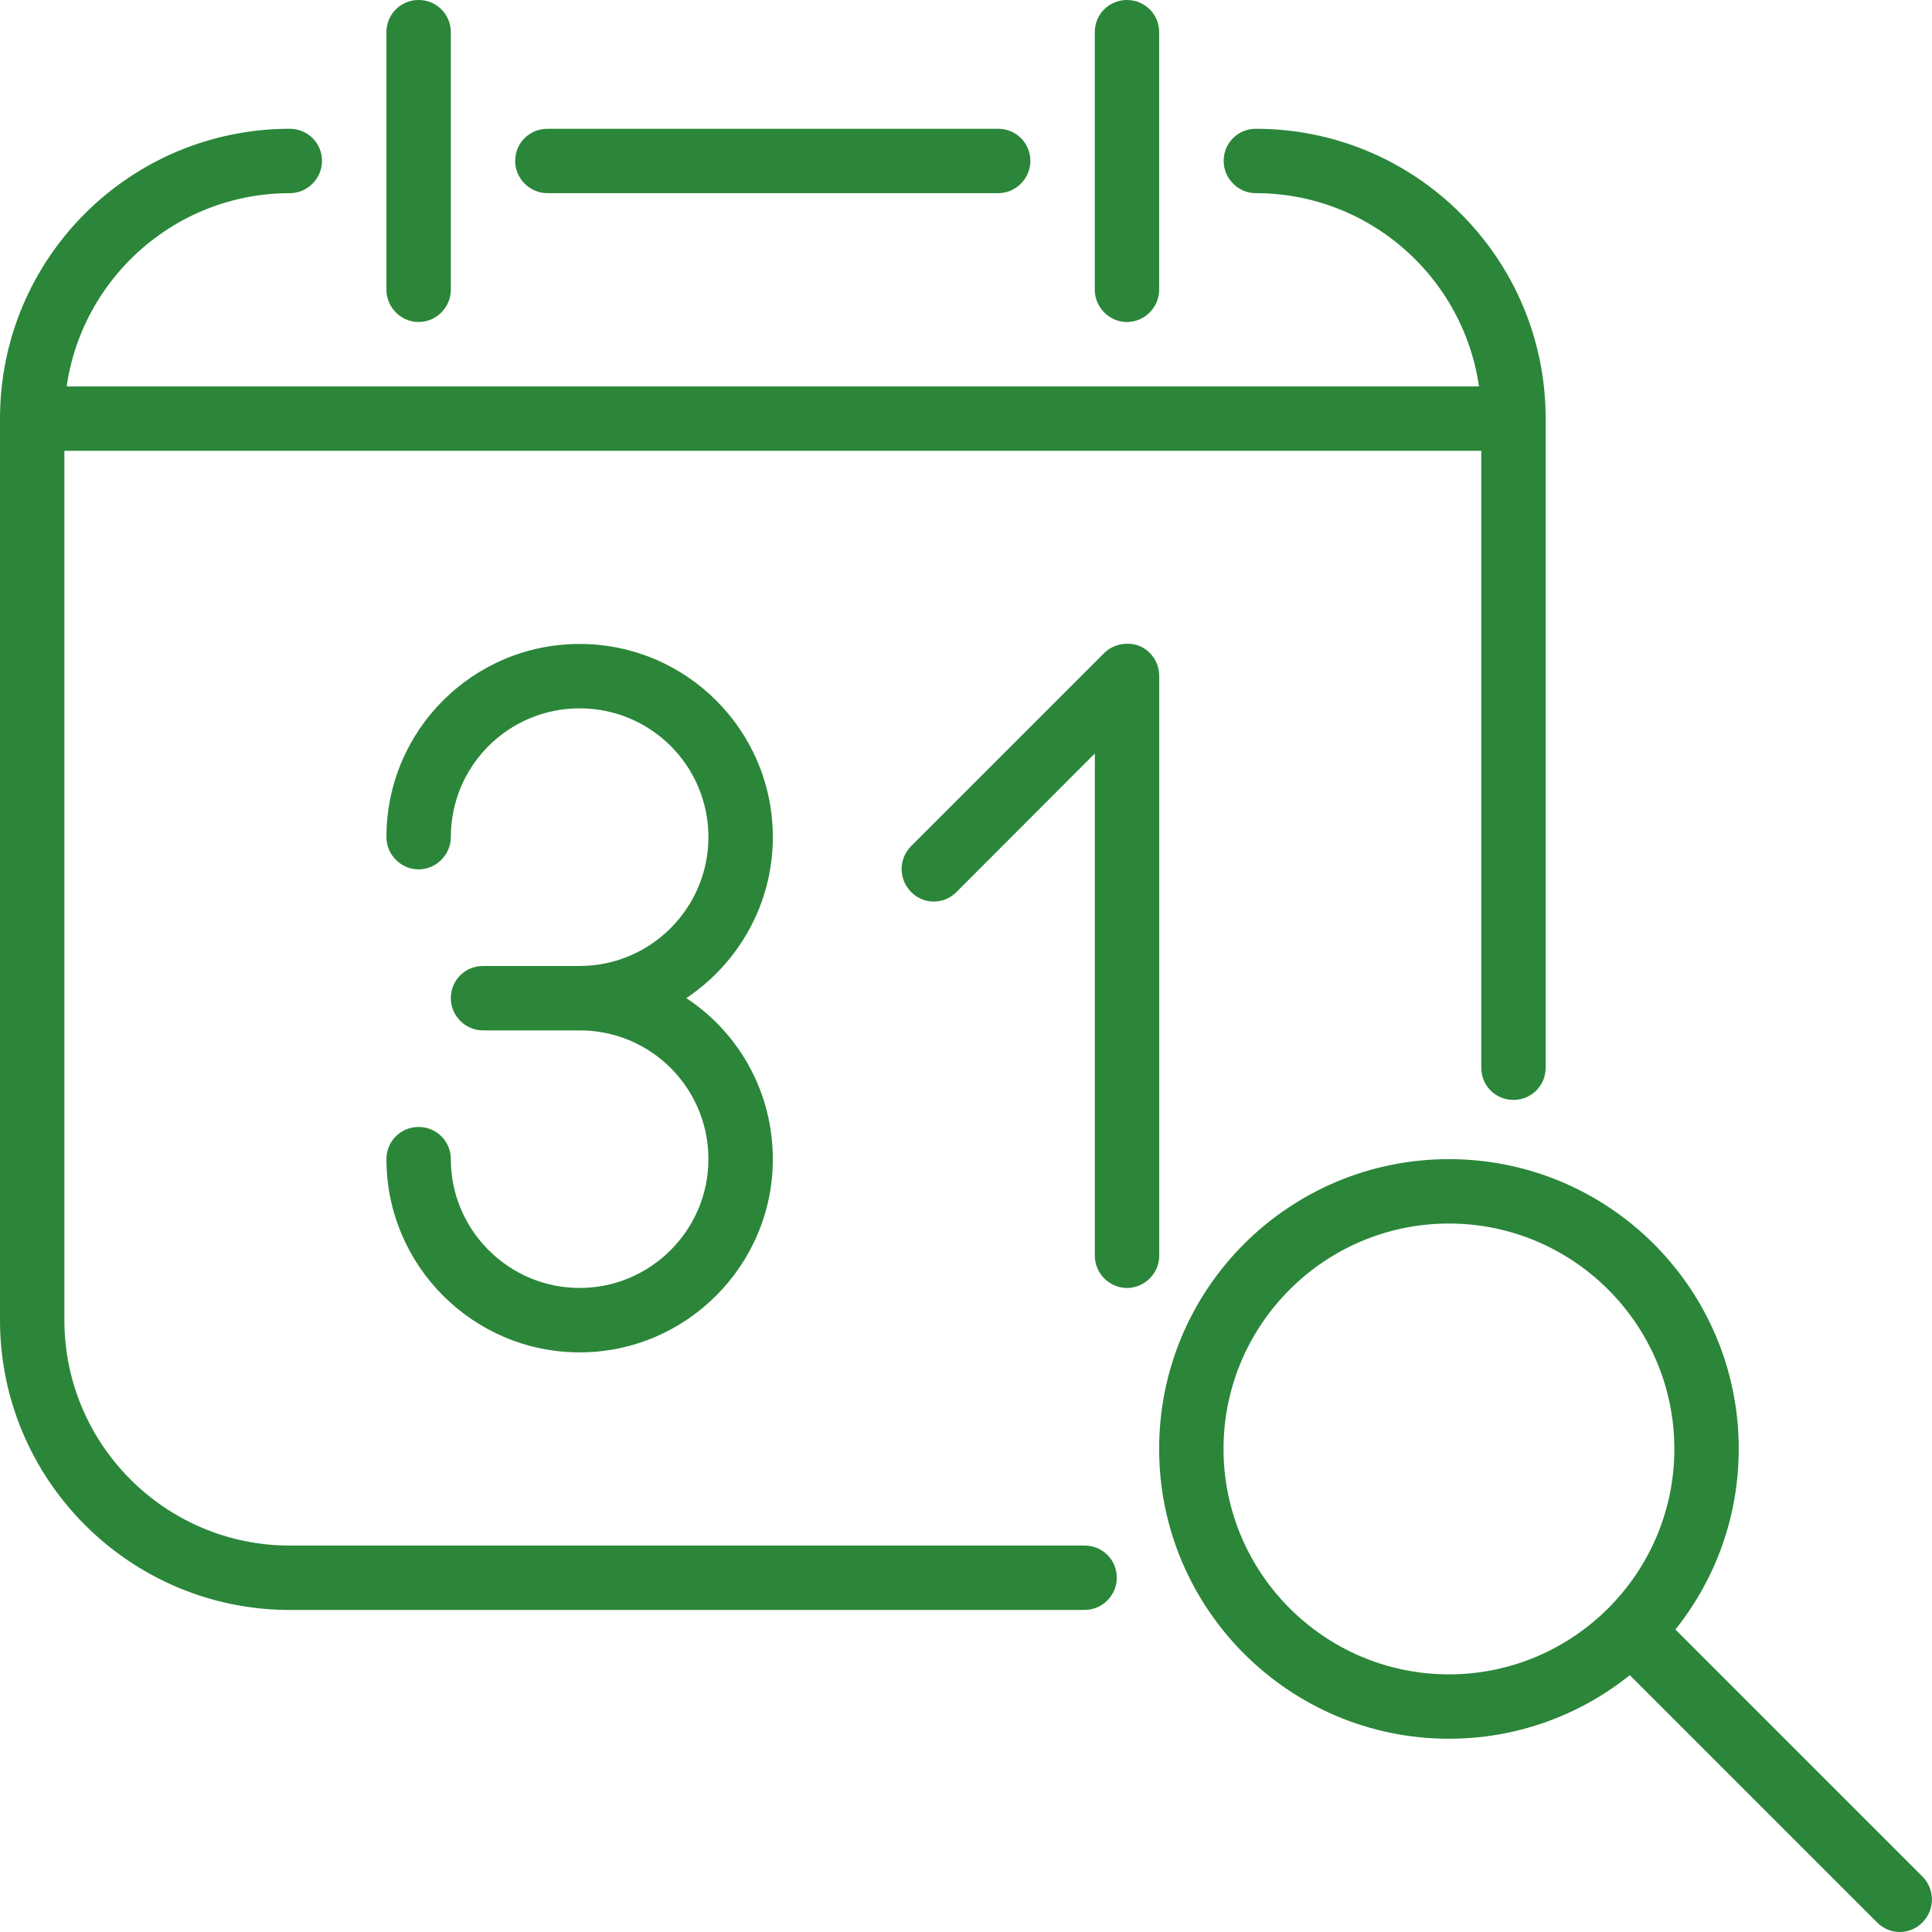 <svg width="64" height="64" viewBox="0 0 64 64" fill="none" xmlns="http://www.w3.org/2000/svg">
<path fill-rule="evenodd" clip-rule="evenodd" d="M50.133 14.934H1.067C0.476 14.934 0 14.443 0 13.867C0 13.27 0.476 12.801 1.067 12.801H50.133C50.722 12.801 51.2 13.27 51.2 13.867C51.2 14.443 50.722 14.934 50.133 14.934Z" fill="#2B8639"/>
<path fill-rule="evenodd" clip-rule="evenodd" d="M13.867 10.667C13.277 10.667 12.801 10.176 12.801 9.6V1.067C12.801 0.469 13.277 0 13.867 0C14.456 0 14.934 0.469 14.934 1.067V9.6C14.934 10.176 14.456 10.667 13.867 10.667Z" fill="#2B8639"/>
<path fill-rule="evenodd" clip-rule="evenodd" d="M37.332 10.667C36.741 10.667 36.266 10.176 36.266 9.6V1.067C36.266 0.469 36.741 0 37.332 0C37.921 0 38.399 0.469 38.399 1.067V9.6C38.399 10.176 37.921 10.667 37.332 10.667Z" fill="#2B8639"/>
<path fill-rule="evenodd" clip-rule="evenodd" d="M37.334 42.666C36.743 42.666 36.268 42.175 36.268 41.599V24.959L31.688 29.546C31.271 29.972 30.595 29.972 30.179 29.546C29.763 29.119 29.763 28.457 30.179 28.031L36.579 21.631C36.886 21.332 37.345 21.247 37.742 21.396C38.141 21.567 38.401 21.951 38.401 22.399V41.599C38.401 42.175 37.923 42.666 37.334 42.666Z" fill="#2B8639"/>
<path fill-rule="evenodd" clip-rule="evenodd" d="M50.135 36.436C49.544 36.436 49.069 35.967 49.069 35.37V13.866C49.069 9.748 45.717 6.399 41.602 6.399C41.011 6.399 40.535 5.908 40.535 5.332C40.535 4.735 41.011 4.266 41.602 4.266C46.895 4.266 51.202 8.554 51.202 13.866V35.37C51.202 35.967 50.724 36.436 50.135 36.436Z" fill="#2B8639"/>
<path fill-rule="evenodd" clip-rule="evenodd" d="M33.066 6.399H18.133C17.542 6.399 17.066 5.908 17.066 5.332C17.066 4.735 17.542 4.266 18.133 4.266H33.066C33.655 4.266 34.133 4.735 34.133 5.332C34.133 5.908 33.655 6.399 33.066 6.399Z" fill="#2B8639"/>
<path fill-rule="evenodd" clip-rule="evenodd" d="M35.929 53.332H9.6C4.305 53.332 0 49.023 0 43.732V13.866C0 8.554 4.305 4.266 9.6 4.266C10.189 4.266 10.667 4.735 10.667 5.332C10.667 5.908 10.189 6.399 9.6 6.399C5.483 6.399 2.133 9.748 2.133 13.866V43.732C2.133 47.849 5.483 51.199 9.6 51.199H35.929C36.52 51.199 36.996 51.668 36.996 52.266C36.996 52.842 36.52 53.332 35.929 53.332Z" fill="#2B8639"/>
<path fill-rule="evenodd" clip-rule="evenodd" d="M19.201 44.799C15.67 44.799 12.801 41.919 12.801 38.399C12.801 37.801 13.277 37.332 13.867 37.332C14.456 37.332 14.934 37.801 14.934 38.399C14.934 40.745 16.848 42.665 19.201 42.665C21.554 42.665 23.467 40.745 23.467 38.399C23.467 36.031 21.554 34.132 19.201 34.132C18.61 34.132 18.134 33.641 18.134 33.065C18.134 32.468 18.61 31.999 19.201 31.999C21.554 31.999 23.467 30.079 23.467 27.732C23.467 25.364 21.554 23.465 19.201 23.465C16.848 23.465 14.934 25.364 14.934 27.732C14.934 28.308 14.456 28.799 13.867 28.799C13.277 28.799 12.801 28.308 12.801 27.732C12.801 24.191 15.67 21.332 19.201 21.332C22.729 21.332 25.601 24.191 25.601 27.732C25.601 29.951 24.459 31.913 22.734 33.065C24.459 34.196 25.601 36.159 25.601 38.399C25.601 41.919 22.729 44.799 19.201 44.799Z" fill="#2B8639"/>
<path fill-rule="evenodd" clip-rule="evenodd" d="M19.2 34.133H16C15.409 34.133 14.934 33.643 14.934 33.067C14.934 32.469 15.409 32 16 32H19.2C19.789 32 20.267 32.469 20.267 33.067C20.267 33.643 19.789 34.133 19.2 34.133Z" fill="#2B8639"/>
<path fill-rule="evenodd" clip-rule="evenodd" d="M47.998 40.531C43.881 40.531 40.531 43.881 40.531 47.998C40.531 52.115 43.881 55.465 47.998 55.465C52.113 55.465 55.465 52.115 55.465 47.998C55.465 43.881 52.113 40.531 47.998 40.531ZM47.998 57.598C42.703 57.598 38.398 53.289 38.398 47.998C38.398 42.686 42.703 38.398 47.998 38.398C53.291 38.398 57.598 42.686 57.598 47.998C57.598 53.289 53.291 57.598 47.998 57.598Z" fill="#2B8639"/>
<path fill-rule="evenodd" clip-rule="evenodd" d="M62.932 64C62.66 64 62.386 63.893 62.177 63.68L53.644 55.147C53.228 54.72 53.228 54.059 53.644 53.632C54.06 53.227 54.736 53.227 55.152 53.632L63.686 62.165C64.102 62.592 64.102 63.253 63.686 63.68C63.479 63.893 63.206 64 62.932 64Z" fill="#2B8639"/>
</svg>
